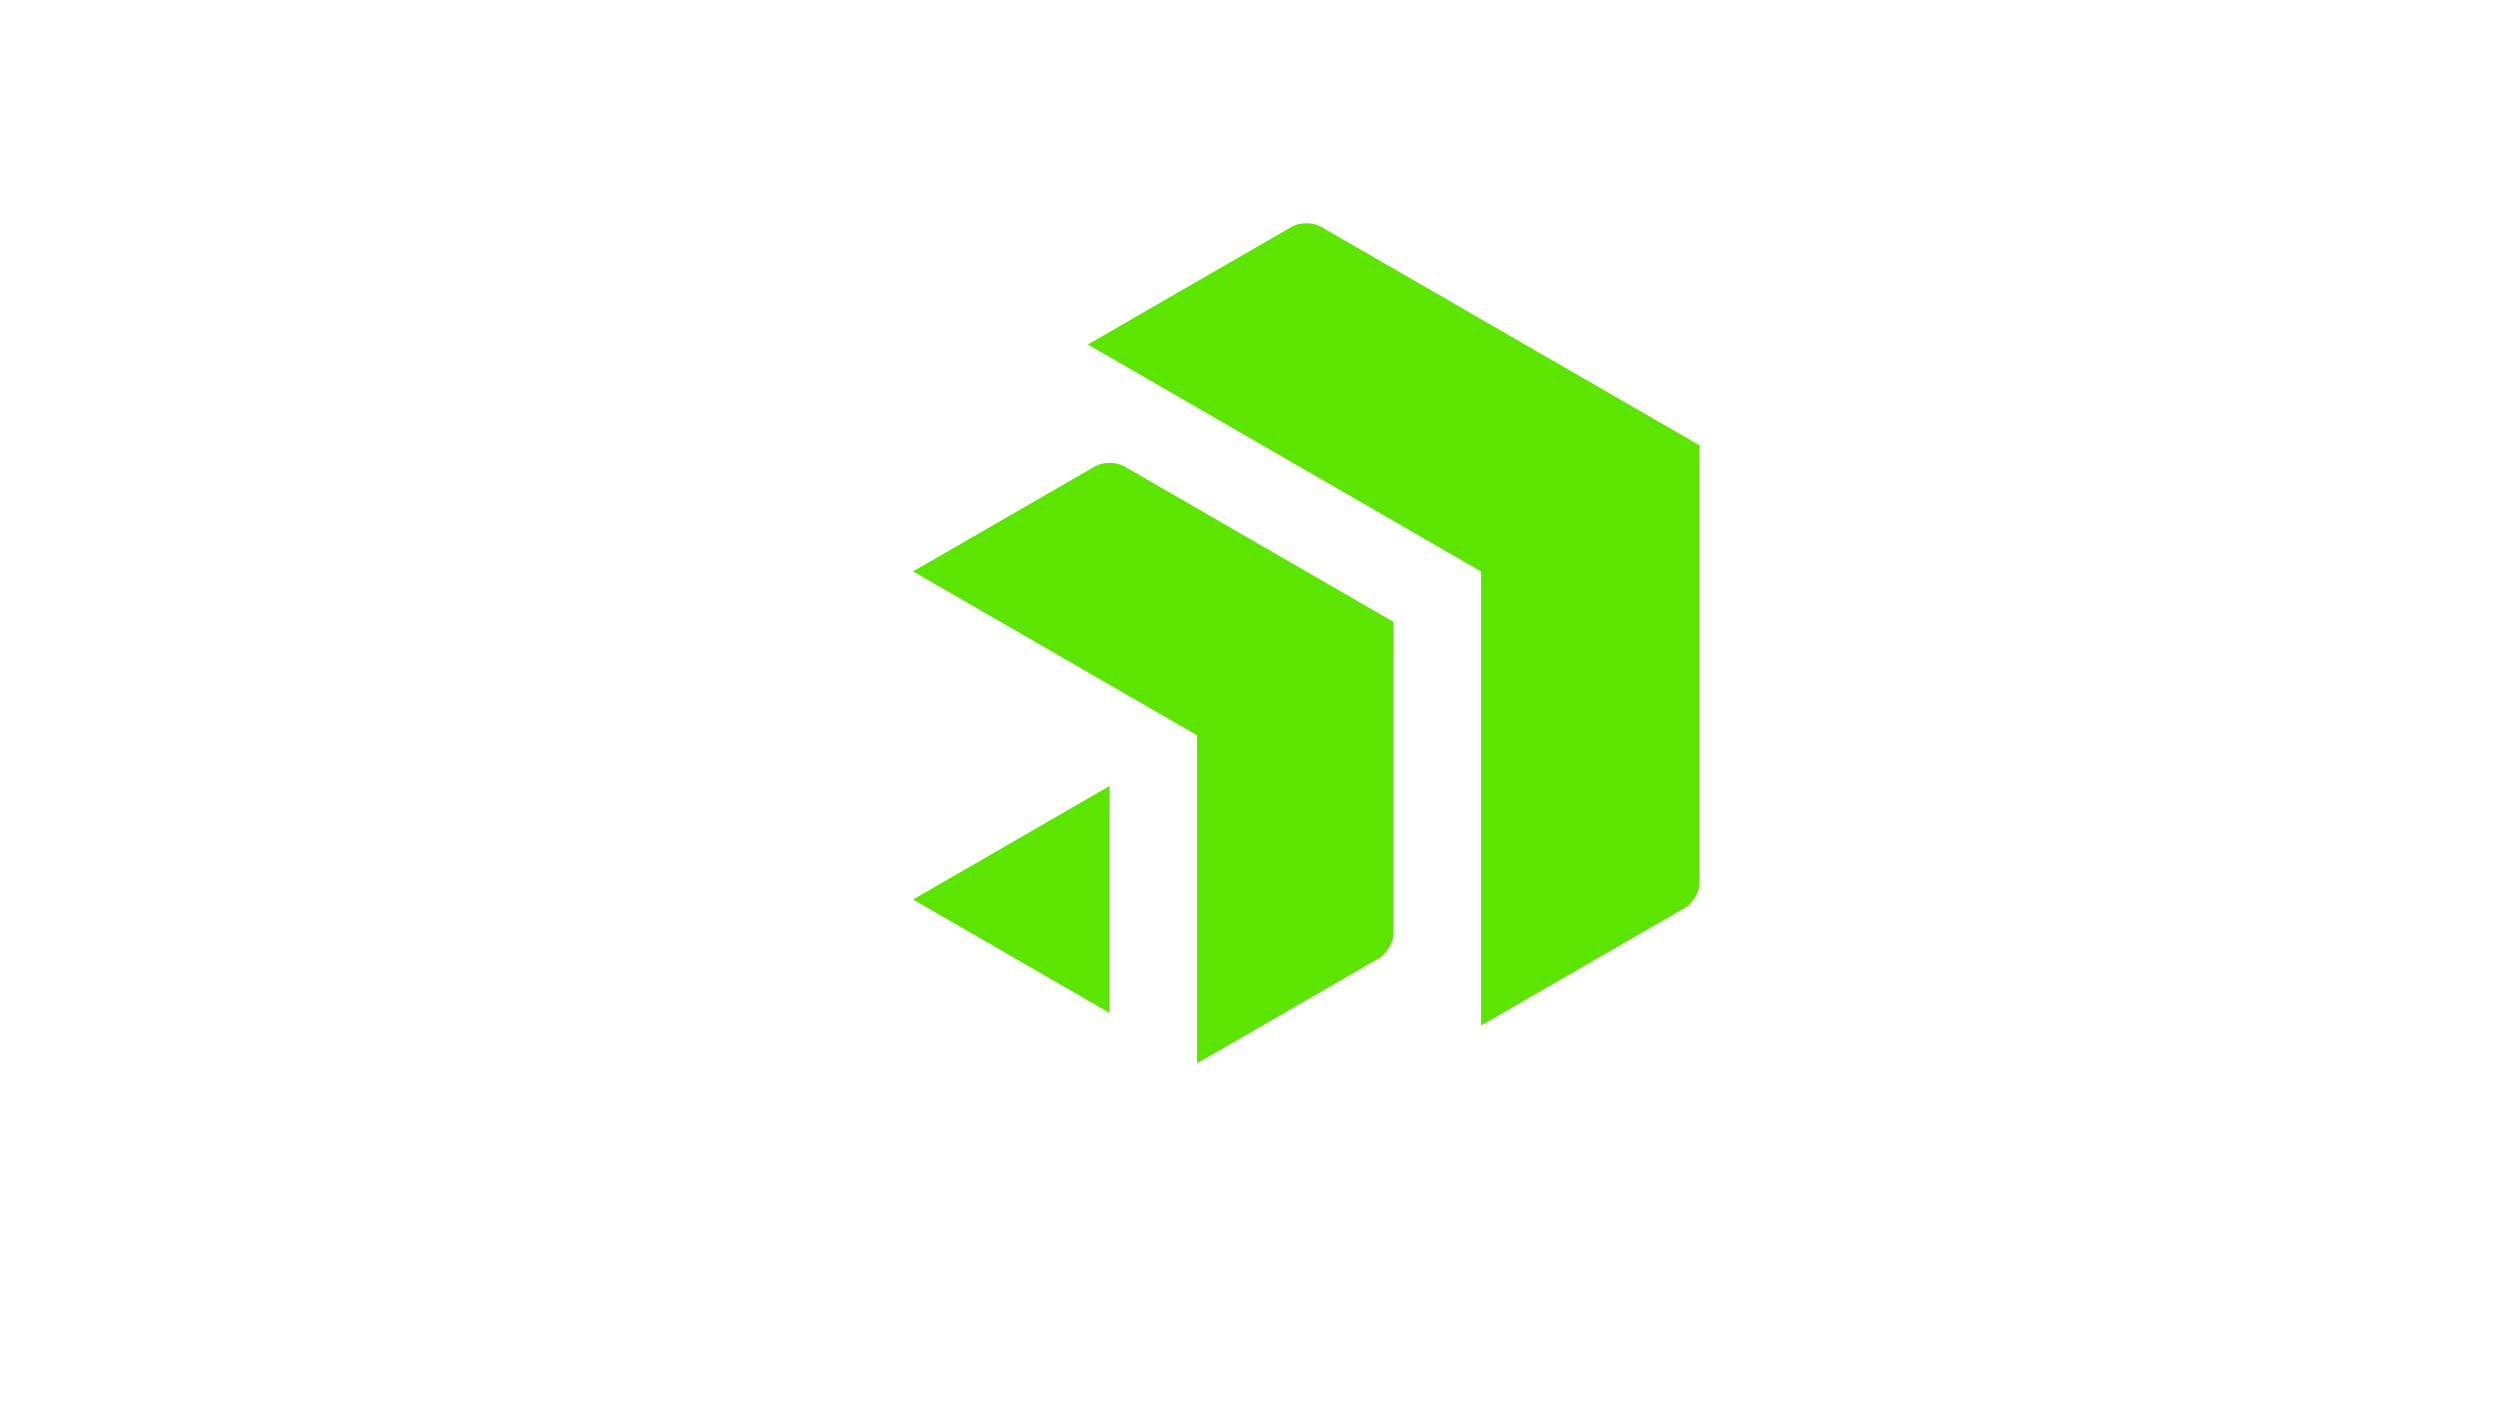 <?xml version="1.0" encoding="utf-8"?>
<!-- Generator: Adobe Illustrator 23.0.4, SVG Export Plug-In . SVG Version: 6.00 Build 0)  -->
<svg version="1.1" id="Layer_1" xmlns="http://www.w3.org/2000/svg" xmlns:xlink="http://www.w3.org/1999/xlink" x="0px" y="0px"
	 viewBox="0 0 1366 768" style="enable-background:new 0 0 1366 768;" xml:space="preserve">
<style type="text/css">
	.st0{fill:#5CE500;}
</style>
<path class="st0" d="M928.67,482.21c0,5.1-3.61,11.33-7.97,13.82l-111.42,64.3V312.28L594.4,188.22l111.42-64.3
	c4.42-2.55,11.64-2.55,16,0l206.85,119.45V482.21z M761.47,339.85l-147.15-85.03c-4.42-2.55-11.58-2.55-16,0l-99.41,57.39
	l155.18,89.57V581l99.35-57.39c4.42-2.55,7.97-8.78,7.97-13.88V339.85H761.47z M498.91,491.49l107.38,62V429.43L498.91,491.49z"/>
</svg>
